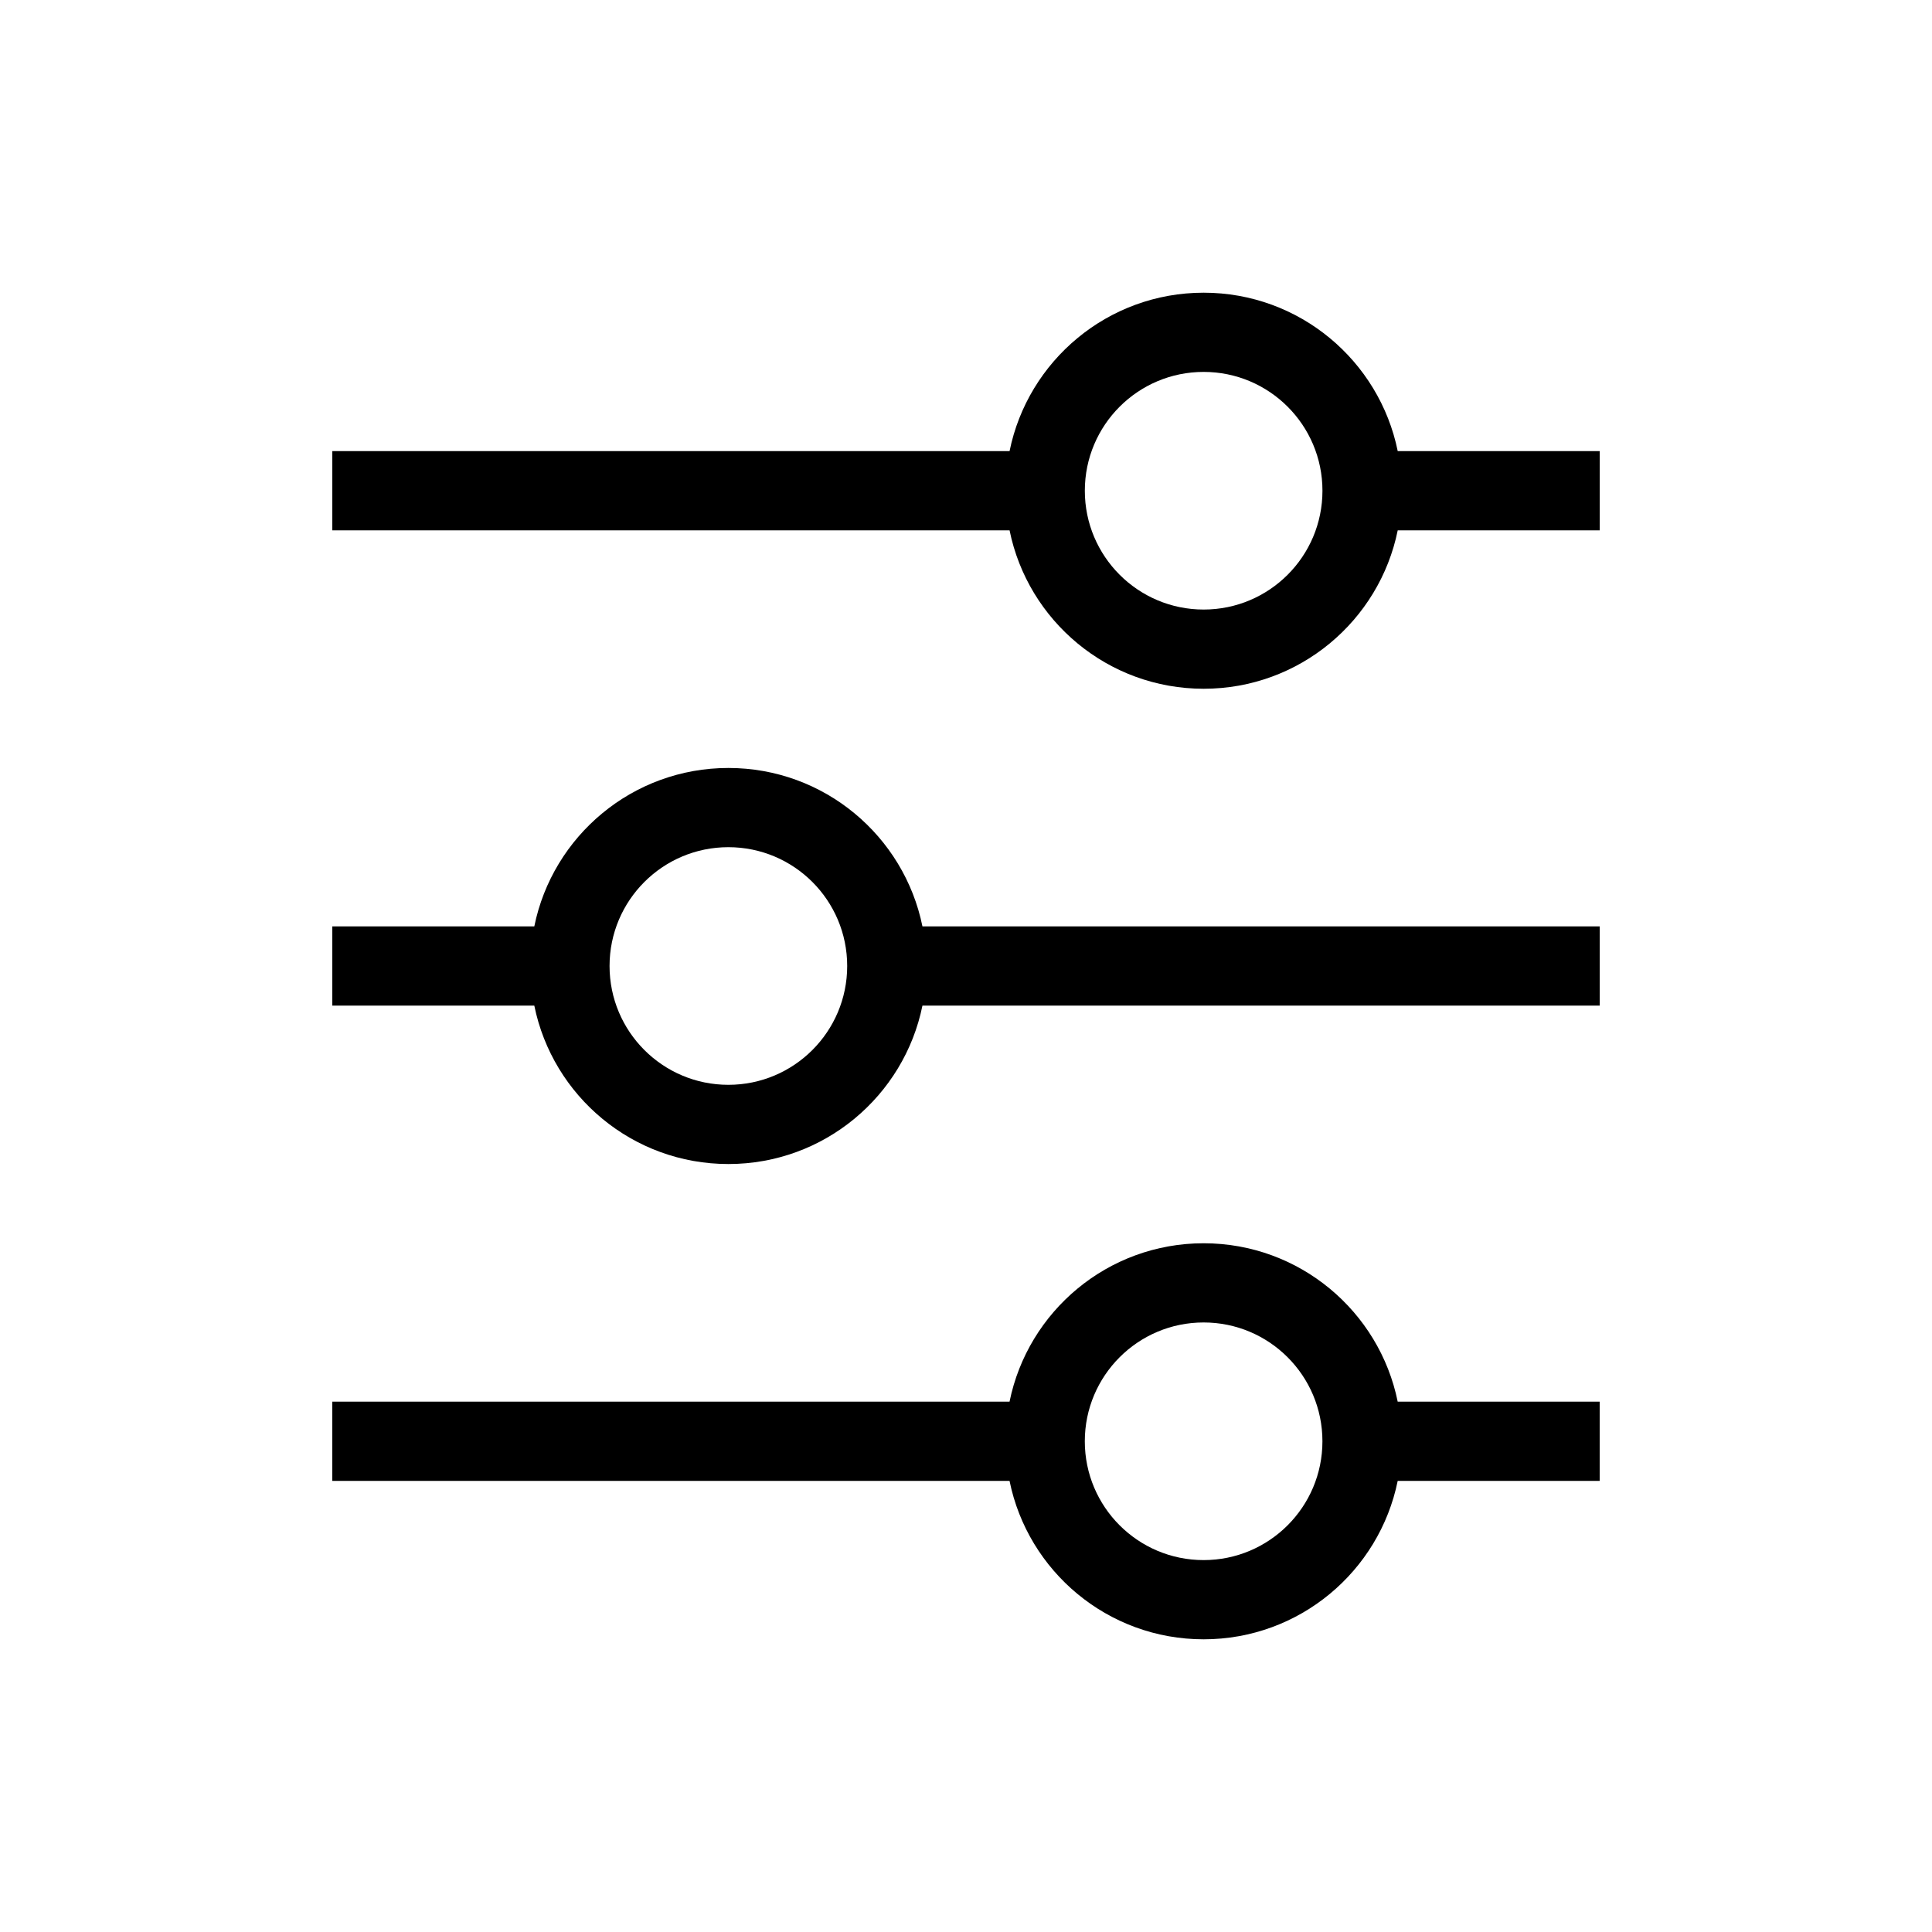<?xml version="1.0" encoding="UTF-8"?>
<!-- Uploaded to: SVG Find, www.svgrepo.com, Generator: SVG Find Mixer Tools -->
<svg fill="#000000" width="800px" height="800px" version="1.1" viewBox="144 144 512 512" xmlns="http://www.w3.org/2000/svg">
 <path d="m462.98 242.56c-17.391 0-31.488 14.098-31.488 31.488s14.098 31.488 31.488 31.488c17.387 0 31.484-14.098 31.484-31.488s-14.098-31.488-31.484-31.488zm-51.434 20.992c4.863-23.957 26.043-41.984 51.434-41.984 25.387 0 46.566 18.027 51.43 41.984h53.527v20.992h-53.527c-4.863 23.953-26.043 41.984-51.43 41.984-25.391 0-46.57-18.031-51.434-41.984h-179.48v-20.992zm-74.52 104.96c-17.391 0-31.488 14.098-31.488 31.488 0 17.387 14.098 31.488 31.488 31.488 17.391 0 31.488-14.102 31.488-31.488 0-17.391-14.098-31.488-31.488-31.488zm-51.43 20.992c4.859-23.957 26.039-41.984 51.43-41.984 25.391 0 46.566 18.027 51.43 41.984h179.48v20.992h-179.48c-4.863 23.953-26.039 41.984-51.43 41.984-25.391 0-46.57-18.031-51.43-41.984h-53.531v-20.992zm145.89 136.45c0-17.387 14.098-31.488 31.488-31.488 17.387 0 31.484 14.102 31.484 31.488 0 17.391-14.098 31.488-31.484 31.488-17.391 0-31.488-14.098-31.488-31.488zm31.488-52.477c-25.391 0-46.57 18.027-51.434 41.98h-179.48v20.992h179.48c4.863 23.957 26.043 41.984 51.434 41.984 25.387 0 46.566-18.027 51.43-41.984h53.527v-20.992h-53.527c-4.863-23.953-26.043-41.98-51.43-41.98z" fill-rule="evenodd"/>
</svg>